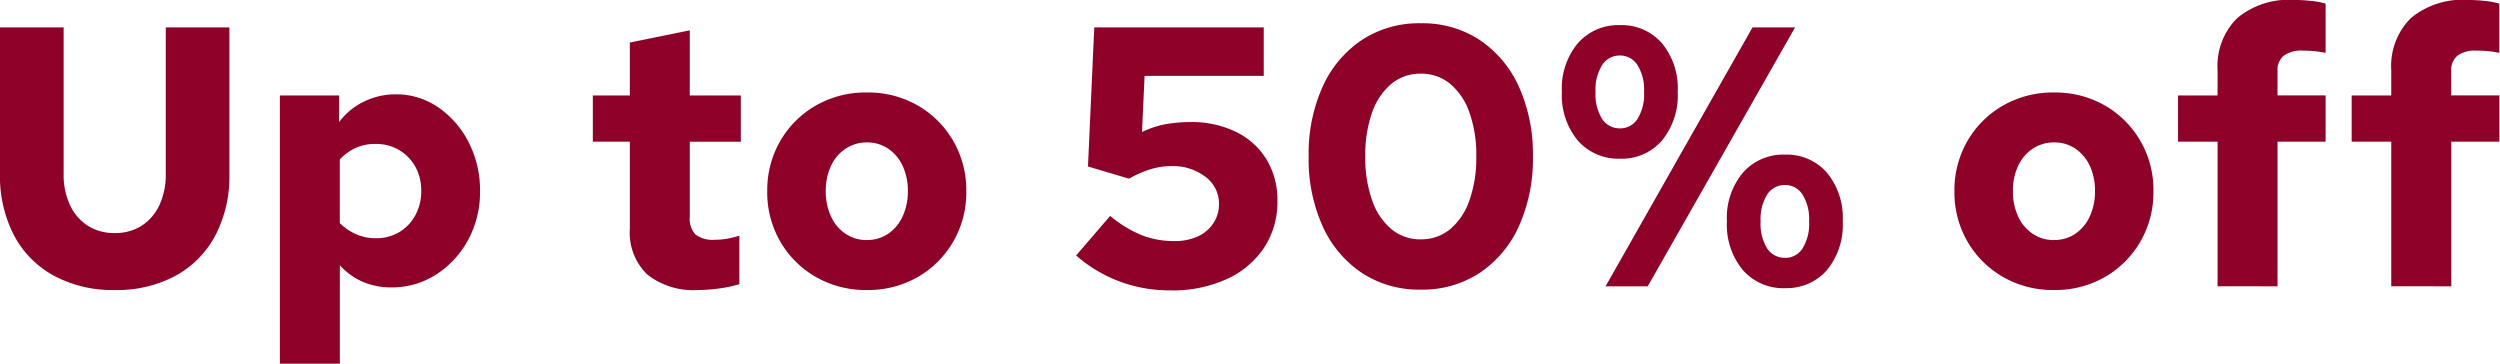 <svg xmlns="http://www.w3.org/2000/svg" width="165" height="24" viewBox="0 0 165 24">
  <g id="global-strip-discount-tablet-desktop.svg" transform="translate(-55.046 -40)">
    <rect id="blank_background_998" data-name="blank background 998" width="159.046" height="24" transform="translate(61 40)" fill="none"/>
    <path id="text" d="M9.011,1.726A8.183,8.183,0,0,1,5.006.786,6.49,6.49,0,0,1,2.368-1.875,8.444,8.444,0,0,1,1.44-5.94v-9.668h4.2V-5.94a4.755,4.755,0,0,0,.415,2.051A3.219,3.219,0,0,0,7.228-2.522a3.216,3.216,0,0,0,1.783.488,3.216,3.216,0,0,0,1.783-.488,3.219,3.219,0,0,0,1.172-1.367,4.755,4.755,0,0,0,.415-2.051v-9.668h4.2V-5.94a8.444,8.444,0,0,1-.928,4.065A6.51,6.51,0,0,1,13.028.786,8.166,8.166,0,0,1,9.011,1.726Zm10.9,4.859v-17.7H23.82v1.758A4.435,4.435,0,0,1,25.444-10.7a4.708,4.708,0,0,1,2.112-.488,4.856,4.856,0,0,1,2.821.867,6.207,6.207,0,0,1,2,2.307,6.911,6.911,0,0,1,.745,3.223,6.6,6.6,0,0,1-.781,3.2A6.172,6.172,0,0,1,30.23.7a5.377,5.377,0,0,1-2.967.855,4.68,4.68,0,0,1-1.893-.378,4.313,4.313,0,0,1-1.5-1.086V6.585Zm6.325-8.277a2.956,2.956,0,0,0,1.551-.4A2.906,2.906,0,0,0,28.85-3.205a3.279,3.279,0,0,0,.391-1.611,3.21,3.21,0,0,0-.391-1.6,2.9,2.9,0,0,0-1.075-1.1,2.974,2.974,0,0,0-1.539-.4,3.172,3.172,0,0,0-1.307.256,3.365,3.365,0,0,0-1.062.769v4.2a3.5,3.5,0,0,0,1.075.732A3.179,3.179,0,0,0,26.237-1.692Zm21.29,3.418A4.91,4.91,0,0,1,44.157.7a3.849,3.849,0,0,1-1.148-3.027V-8.064H40.567v-3.052h2.442v-3.491l3.956-.806v4.3h3.37v3.052h-3.37v4.956a1.523,1.523,0,0,0,.379,1.172,1.9,1.9,0,0,0,1.282.342,4.831,4.831,0,0,0,.684-.049,7.14,7.14,0,0,0,.928-.22v3.2a8.178,8.178,0,0,1-1.319.281A10.118,10.118,0,0,1,47.527,1.726Zm11.121,0A6.6,6.6,0,0,1,55.3.872,6.351,6.351,0,0,1,52.946-1.46a6.46,6.46,0,0,1-.867-3.333,6.46,6.46,0,0,1,.867-3.333A6.351,6.351,0,0,1,55.3-10.457a6.6,6.6,0,0,1,3.346-.855,6.584,6.584,0,0,1,3.358.855,6.378,6.378,0,0,1,2.344,2.332,6.46,6.46,0,0,1,.867,3.333,6.46,6.46,0,0,1-.867,3.333A6.378,6.378,0,0,1,62.006.872,6.584,6.584,0,0,1,58.648,1.726Zm0-3.3a2.459,2.459,0,0,0,1.416-.415,2.766,2.766,0,0,0,.952-1.148,3.88,3.88,0,0,0,.342-1.66,3.859,3.859,0,0,0-.342-1.672A2.781,2.781,0,0,0,60.065-7.6a2.459,2.459,0,0,0-1.416-.415,2.475,2.475,0,0,0-1.4.415,2.747,2.747,0,0,0-.965,1.135,3.859,3.859,0,0,0-.342,1.672,3.88,3.88,0,0,0,.342,1.66,2.732,2.732,0,0,0,.965,1.148A2.475,2.475,0,0,0,58.648-1.57Zm20.069,3.32a9.272,9.272,0,0,1-6.252-2.3l2.247-2.612a7.84,7.84,0,0,0,2.076,1.27,5.794,5.794,0,0,0,2.125.391A3.693,3.693,0,0,0,80.475-1.8a2.473,2.473,0,0,0,1.038-.867,2.26,2.26,0,0,0,.379-1.294A2.186,2.186,0,0,0,81-5.745a3.519,3.519,0,0,0-2.259-.708,4.688,4.688,0,0,0-1.368.208,7.037,7.037,0,0,0-1.416.623l-2.711-.806.415-9.18H84.847v3.2H76.983L76.812-8.7a6.139,6.139,0,0,1,1.661-.537,9.809,9.809,0,0,1,1.514-.122,6.693,6.693,0,0,1,3.028.647A4.854,4.854,0,0,1,85.03-6.892a5.115,5.115,0,0,1,.72,2.734,5.473,5.473,0,0,1-.879,3.089A5.854,5.854,0,0,1,82.4,1.006,8.6,8.6,0,0,1,78.717,1.751ZM95.211,1.7A6.874,6.874,0,0,1,91.328.6a7.311,7.311,0,0,1-2.589-3.076,10.758,10.758,0,0,1-.928-4.614,10.758,10.758,0,0,1,.928-4.614,7.311,7.311,0,0,1,2.589-3.076,6.874,6.874,0,0,1,3.883-1.1,6.874,6.874,0,0,1,3.883,1.1,7.311,7.311,0,0,1,2.589,3.076,10.758,10.758,0,0,1,.928,4.614,10.758,10.758,0,0,1-.928,4.614A7.311,7.311,0,0,1,99.094.6,6.874,6.874,0,0,1,95.211,1.7Zm0-3.32a2.965,2.965,0,0,0,1.942-.671,4.314,4.314,0,0,0,1.27-1.9,8.4,8.4,0,0,0,.452-2.893,8.379,8.379,0,0,0-.452-2.905,4.318,4.318,0,0,0-1.27-1.892,2.965,2.965,0,0,0-1.942-.671,2.965,2.965,0,0,0-1.942.671A4.318,4.318,0,0,0,92-9.993a8.378,8.378,0,0,0-.452,2.905A8.4,8.4,0,0,0,92-4.194a4.314,4.314,0,0,0,1.27,1.9A2.965,2.965,0,0,0,95.211-1.618Zm13.148-5.322a3.549,3.549,0,0,1-2.772-1.184,4.668,4.668,0,0,1-1.062-3.235,4.631,4.631,0,0,1,1.062-3.211,3.549,3.549,0,0,1,2.772-1.184,3.511,3.511,0,0,1,2.76,1.184,4.665,4.665,0,0,1,1.05,3.211,4.7,4.7,0,0,1-1.05,3.235A3.511,3.511,0,0,1,108.359-6.941Zm0-2a1.353,1.353,0,0,0,1.148-.61,3.081,3.081,0,0,0,.44-1.807,3.041,3.041,0,0,0-.44-1.77,1.346,1.346,0,0,0-1.148-.623,1.367,1.367,0,0,0-1.172.623,3.041,3.041,0,0,0-.44,1.77,3.081,3.081,0,0,0,.44,1.807A1.375,1.375,0,0,0,108.359-8.943Zm-.952,10.425,9.7-17.091h2.809L110.19,1.482Zm11.845.122A3.549,3.549,0,0,1,116.479.42a4.668,4.668,0,0,1-1.062-3.235,4.631,4.631,0,0,1,1.062-3.211,3.549,3.549,0,0,1,2.772-1.184,3.511,3.511,0,0,1,2.76,1.184,4.665,4.665,0,0,1,1.05,3.211A4.7,4.7,0,0,1,122.011.42,3.511,3.511,0,0,1,119.251,1.6Zm0-2a1.353,1.353,0,0,0,1.148-.61,3.081,3.081,0,0,0,.44-1.807,3.041,3.041,0,0,0-.44-1.77,1.346,1.346,0,0,0-1.148-.623,1.367,1.367,0,0,0-1.172.623,3.041,3.041,0,0,0-.44,1.77,3.081,3.081,0,0,0,.44,1.807A1.375,1.375,0,0,0,119.251-.4ZM137,1.726a6.6,6.6,0,0,1-3.346-.855A6.351,6.351,0,0,1,131.3-1.46a6.46,6.46,0,0,1-.867-3.333,6.46,6.46,0,0,1,.867-3.333,6.351,6.351,0,0,1,2.357-2.332A6.6,6.6,0,0,1,137-11.311a6.584,6.584,0,0,1,3.358.855A6.378,6.378,0,0,1,142.7-8.125a6.46,6.46,0,0,1,.867,3.333A6.46,6.46,0,0,1,142.7-1.46,6.378,6.378,0,0,1,140.357.872,6.584,6.584,0,0,1,137,1.726Zm0-3.3a2.459,2.459,0,0,0,1.416-.415,2.766,2.766,0,0,0,.952-1.148,3.88,3.88,0,0,0,.342-1.66,3.859,3.859,0,0,0-.342-1.672,2.781,2.781,0,0,0-.952-1.135A2.459,2.459,0,0,0,137-8.015a2.475,2.475,0,0,0-1.4.415,2.747,2.747,0,0,0-.965,1.135,3.859,3.859,0,0,0-.342,1.672,3.88,3.88,0,0,0,.342,1.66,2.732,2.732,0,0,0,.965,1.148A2.475,2.475,0,0,0,137-1.57Zm10.8,3.052V-8.064H145.19v-3.052H147.8v-1.66a4.455,4.455,0,0,1,1.294-3.443,5.312,5.312,0,0,1,3.737-1.2,11,11,0,0,1,1.111.061,5.137,5.137,0,0,1,.989.183v3.247q-.537-.1-.855-.122t-.659-.024a1.979,1.979,0,0,0-1.246.33,1.245,1.245,0,0,0-.415,1.038v1.587h3.175v3.052h-3.175V1.482Zm11.463,0V-8.064h-2.613v-3.052h2.613v-1.66a4.455,4.455,0,0,1,1.294-3.443,5.312,5.312,0,0,1,3.737-1.2,11,11,0,0,1,1.111.061,5.138,5.138,0,0,1,.989.183v3.247q-.537-.1-.855-.122t-.659-.024a1.979,1.979,0,0,0-1.246.33,1.245,1.245,0,0,0-.415,1.038v1.587H166.4v3.052h-3.175V1.482Z" transform="translate(53.606 57.415)" fill="#8e0128"/>
  </g>
</svg>